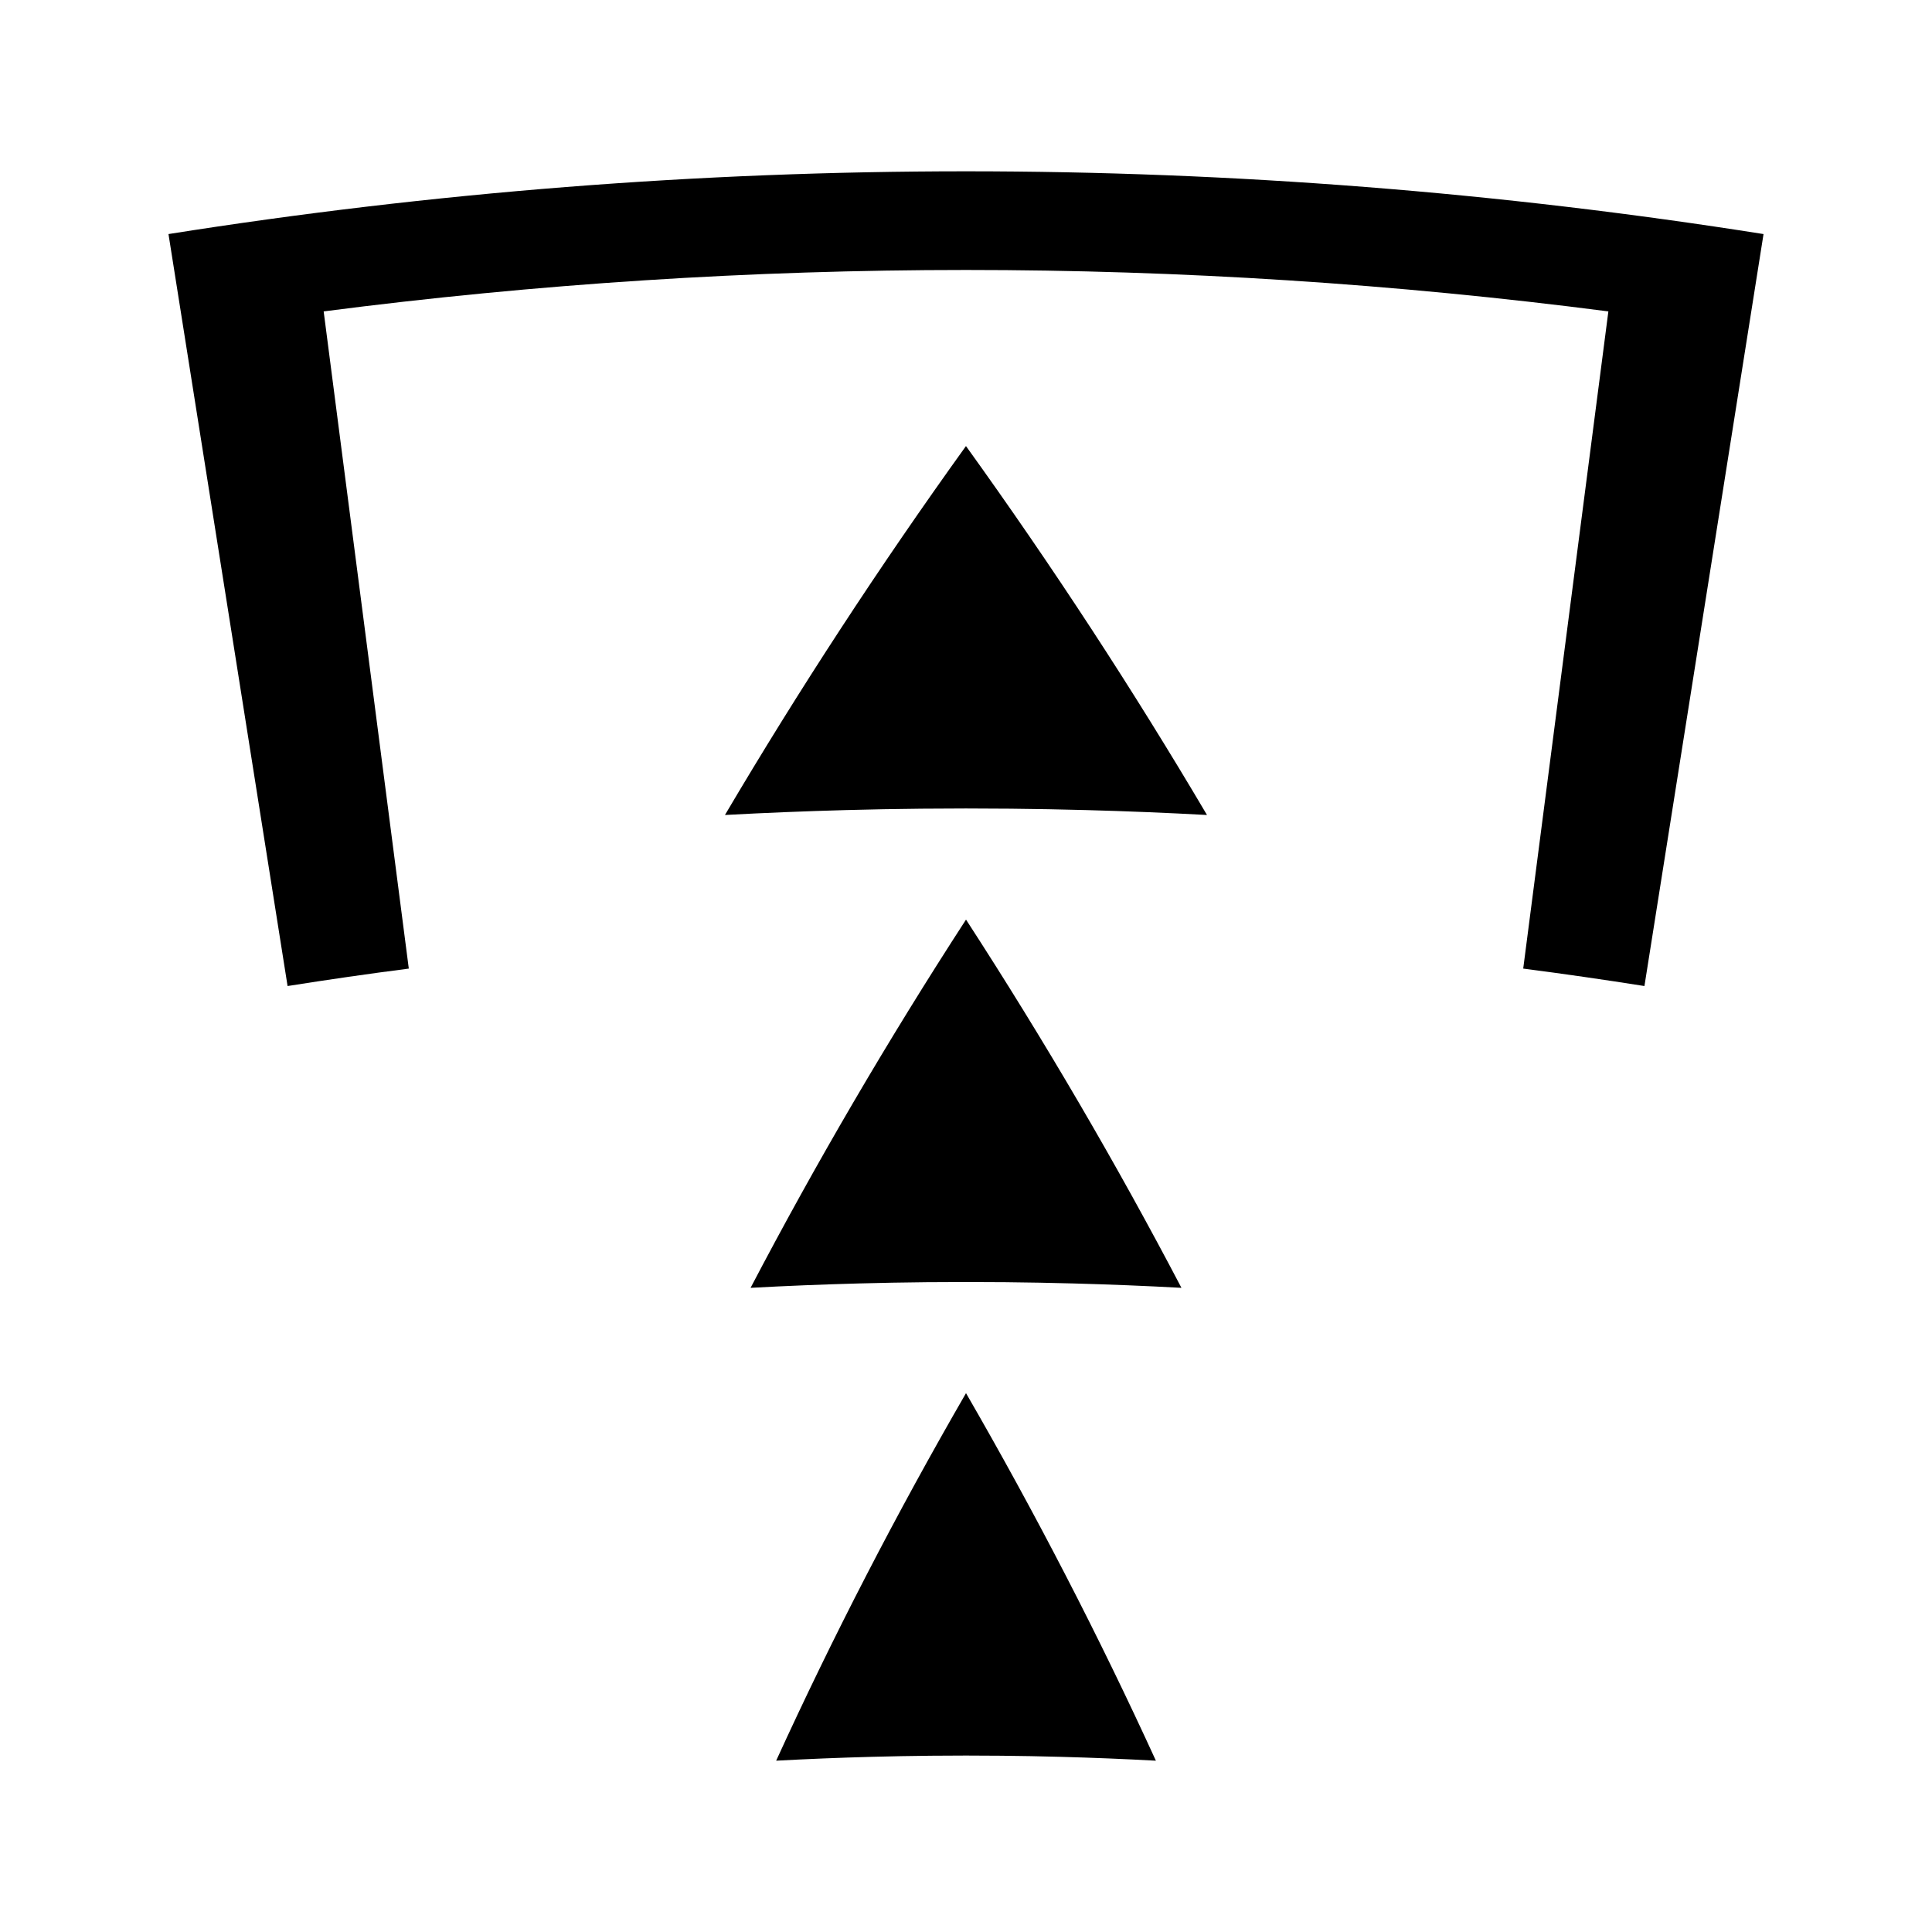 <?xml version="1.0" encoding="UTF-8"?>
<!-- Uploaded to: SVG Repo, www.svgrepo.com, Generator: SVG Repo Mixer Tools -->
<svg fill="#000000" width="800px" height="800px" version="1.1" viewBox="144 144 512 512" xmlns="http://www.w3.org/2000/svg">
 <g>
  <path d="m188.65 206.03c10.516 66.426 21.039 132.85 31.562 199.28 10.691-1.691 21.402-3.238 32.125-4.625-7.519-58.055-15.039-116.11-22.562-174.16 113.02-14.641 227.45-14.641 340.46 0-7.527 58.055-15.039 116.11-22.566 174.16 10.723 1.391 21.434 2.934 32.125 4.625 10.516-66.426 21.039-132.85 31.562-199.28-140.04-22.176-282.68-22.176-422.71 0z"/>
  <path d="m336.12 359.98c10.676-0.578 21.355-1.008 32.035-1.301 6.664-0.18 13.336-0.305 20-0.367 7.894-0.078 15.781-0.078 23.672 0 6.672 0.066 13.34 0.188 20.012 0.367 10.68 0.289 21.355 0.719 32.027 1.301-19.551-33.121-40.844-65.758-63.875-97.77-23.027 32.02-44.328 64.656-63.871 97.77z"/>
  <path d="m342.91 485.29c9.539-0.52 19.086-0.902 28.637-1.16 5.957-0.164 11.918-0.273 17.879-0.332 7.055-0.066 14.105-0.066 21.16 0 5.961 0.062 11.918 0.168 17.879 0.332 9.547 0.258 19.094 0.641 28.629 1.16-17.285-32.992-36.324-65.566-57.09-97.586-20.773 32.02-39.809 64.594-57.094 97.586z"/>
  <path d="m349.69 610.6c8.406-0.453 16.82-0.793 25.238-1.02 5.246-0.141 10.5-0.242 15.754-0.293 6.219-0.062 12.434-0.062 18.652 0 5.254 0.051 10.508 0.148 15.762 0.293 8.414 0.227 16.82 0.566 25.227 1.02-15.039-32.875-31.816-65.387-50.32-97.402-18.512 32.016-35.289 64.527-50.312 97.402z"/>
 </g>
</svg>
